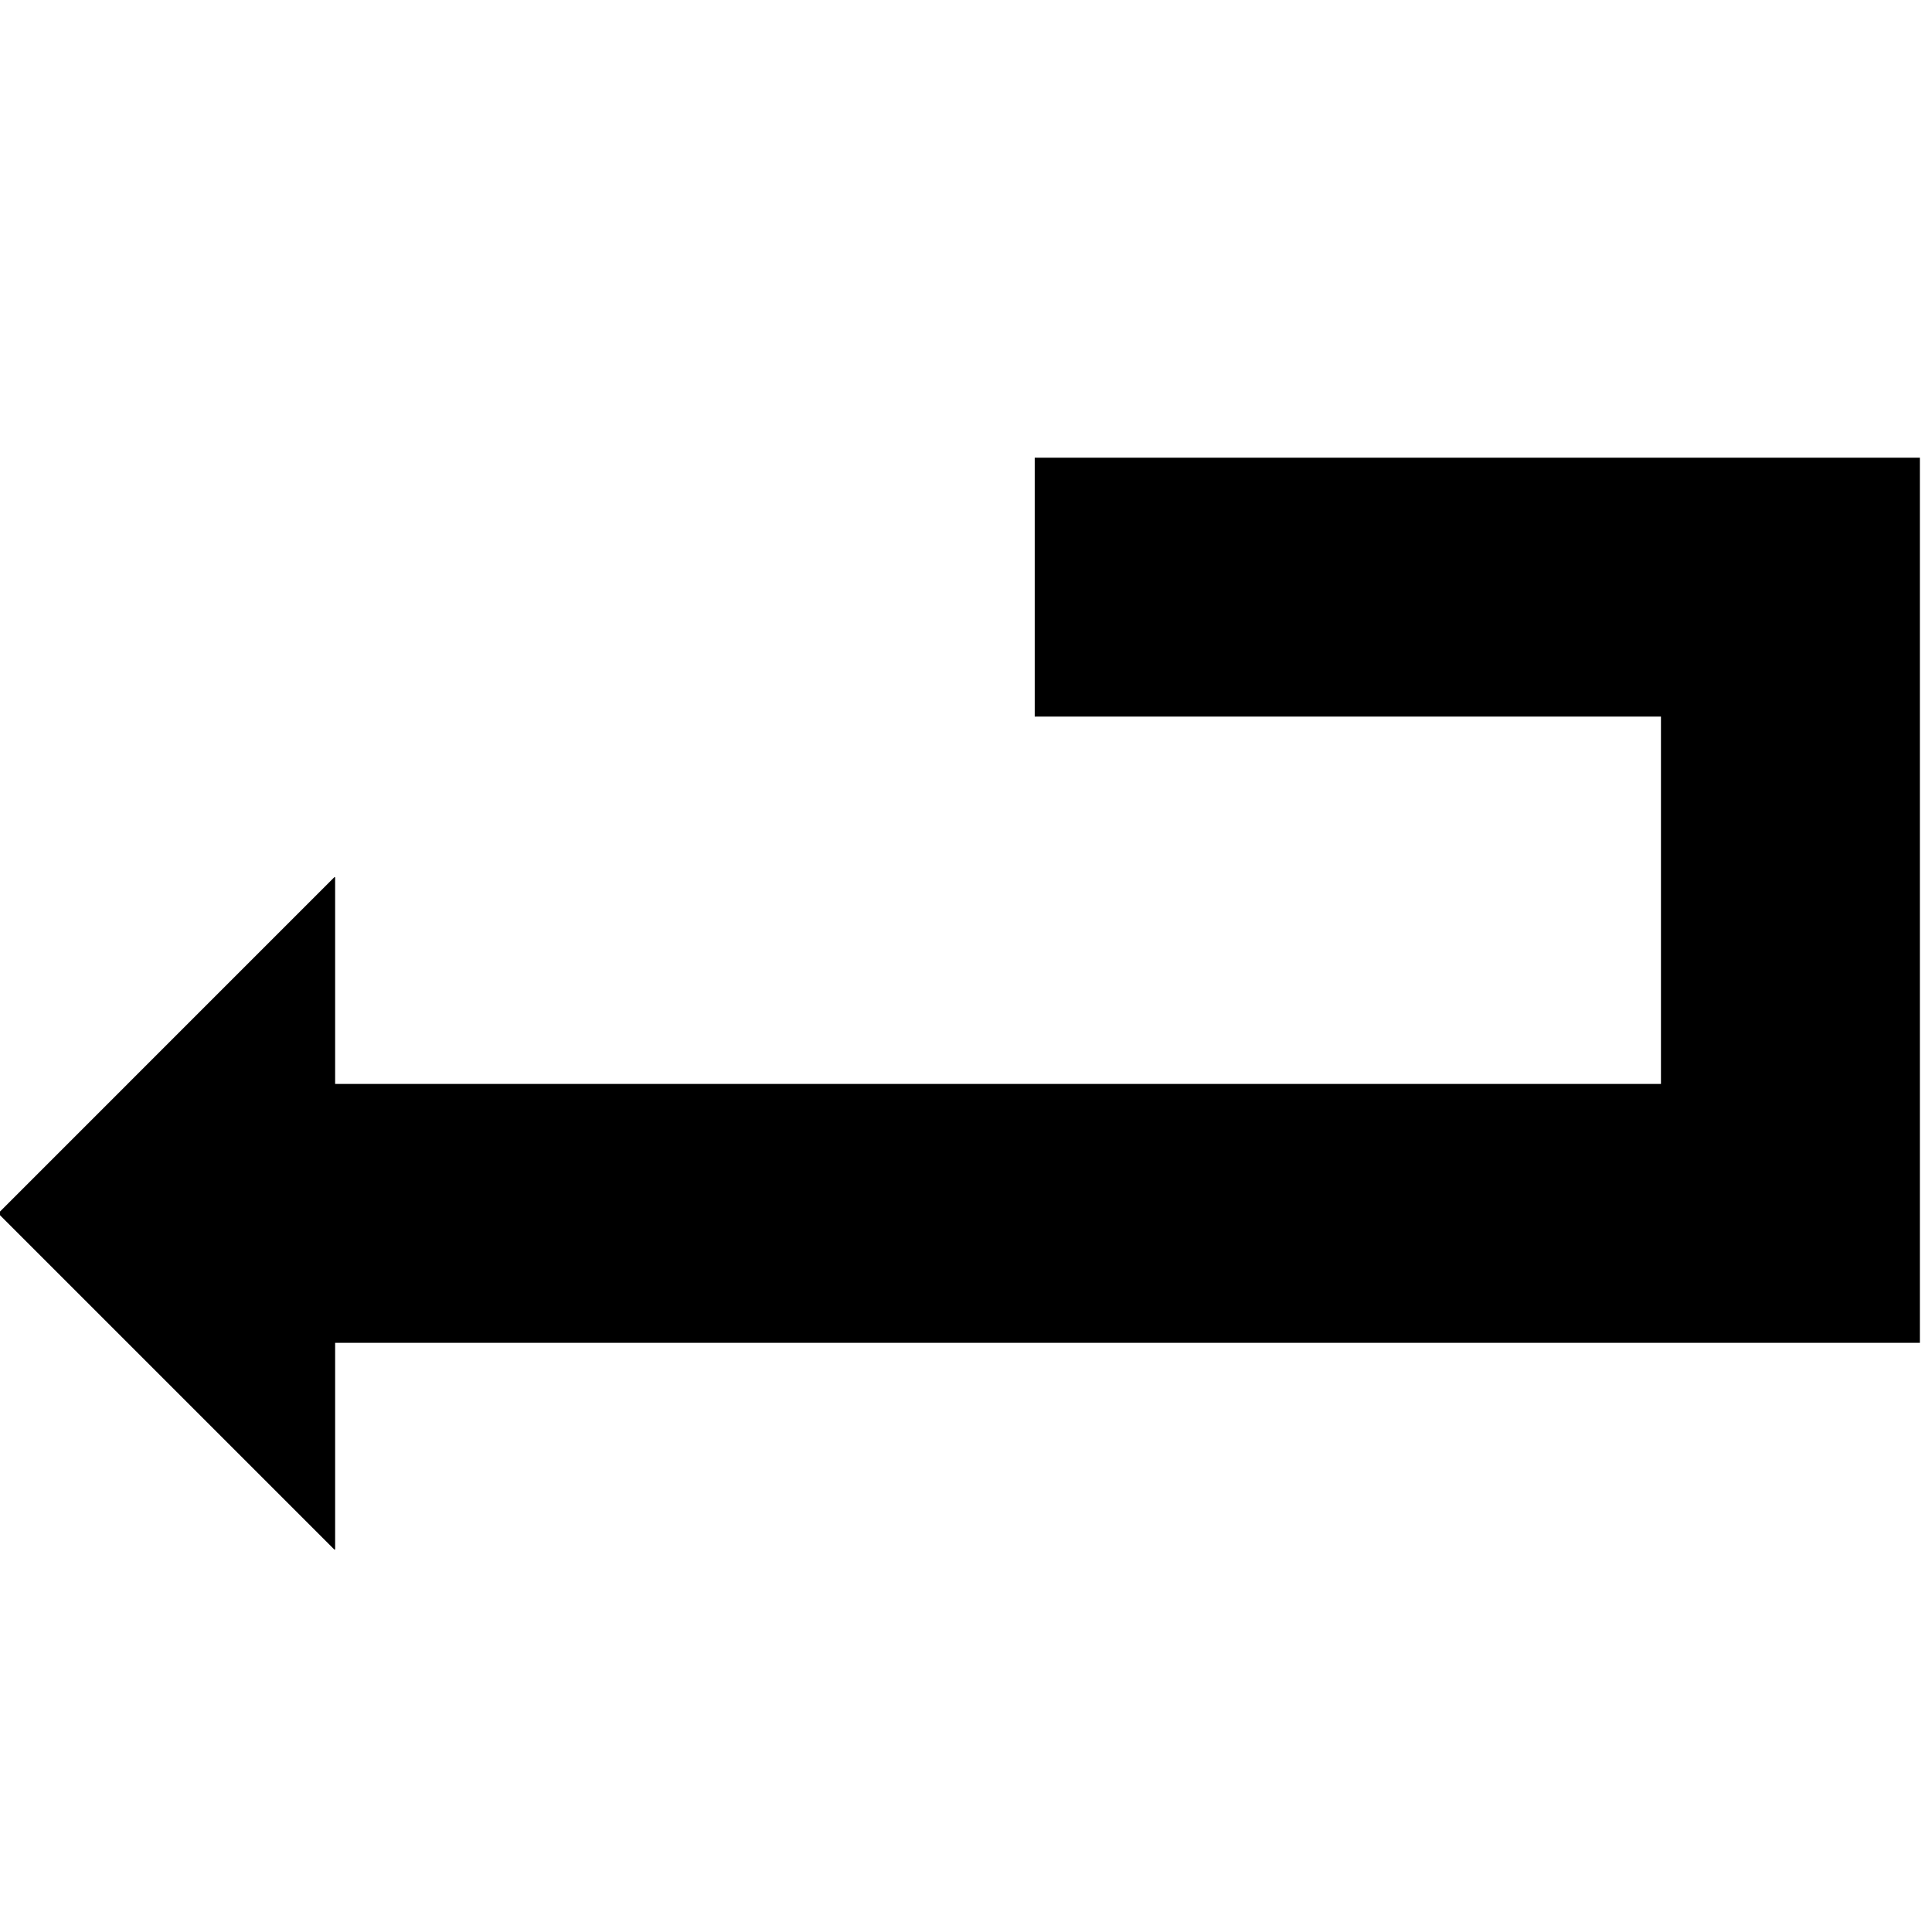 <svg xmlns="http://www.w3.org/2000/svg" xml:space="preserve" width="512" height="512" viewBox="0 0 512 512"><path d="M274.212 121.293v68.615h165.959v97.34H88.814v-54.71l-.14-.14-89.158 89.16 89.159 89.159.139-.139v-54.714h419.972V121.293h-68.615z" style="fill:#000;stroke-width:.447;stroke-linecap:round;stroke-linejoin:round;stroke-miterlimit:8"/></svg>